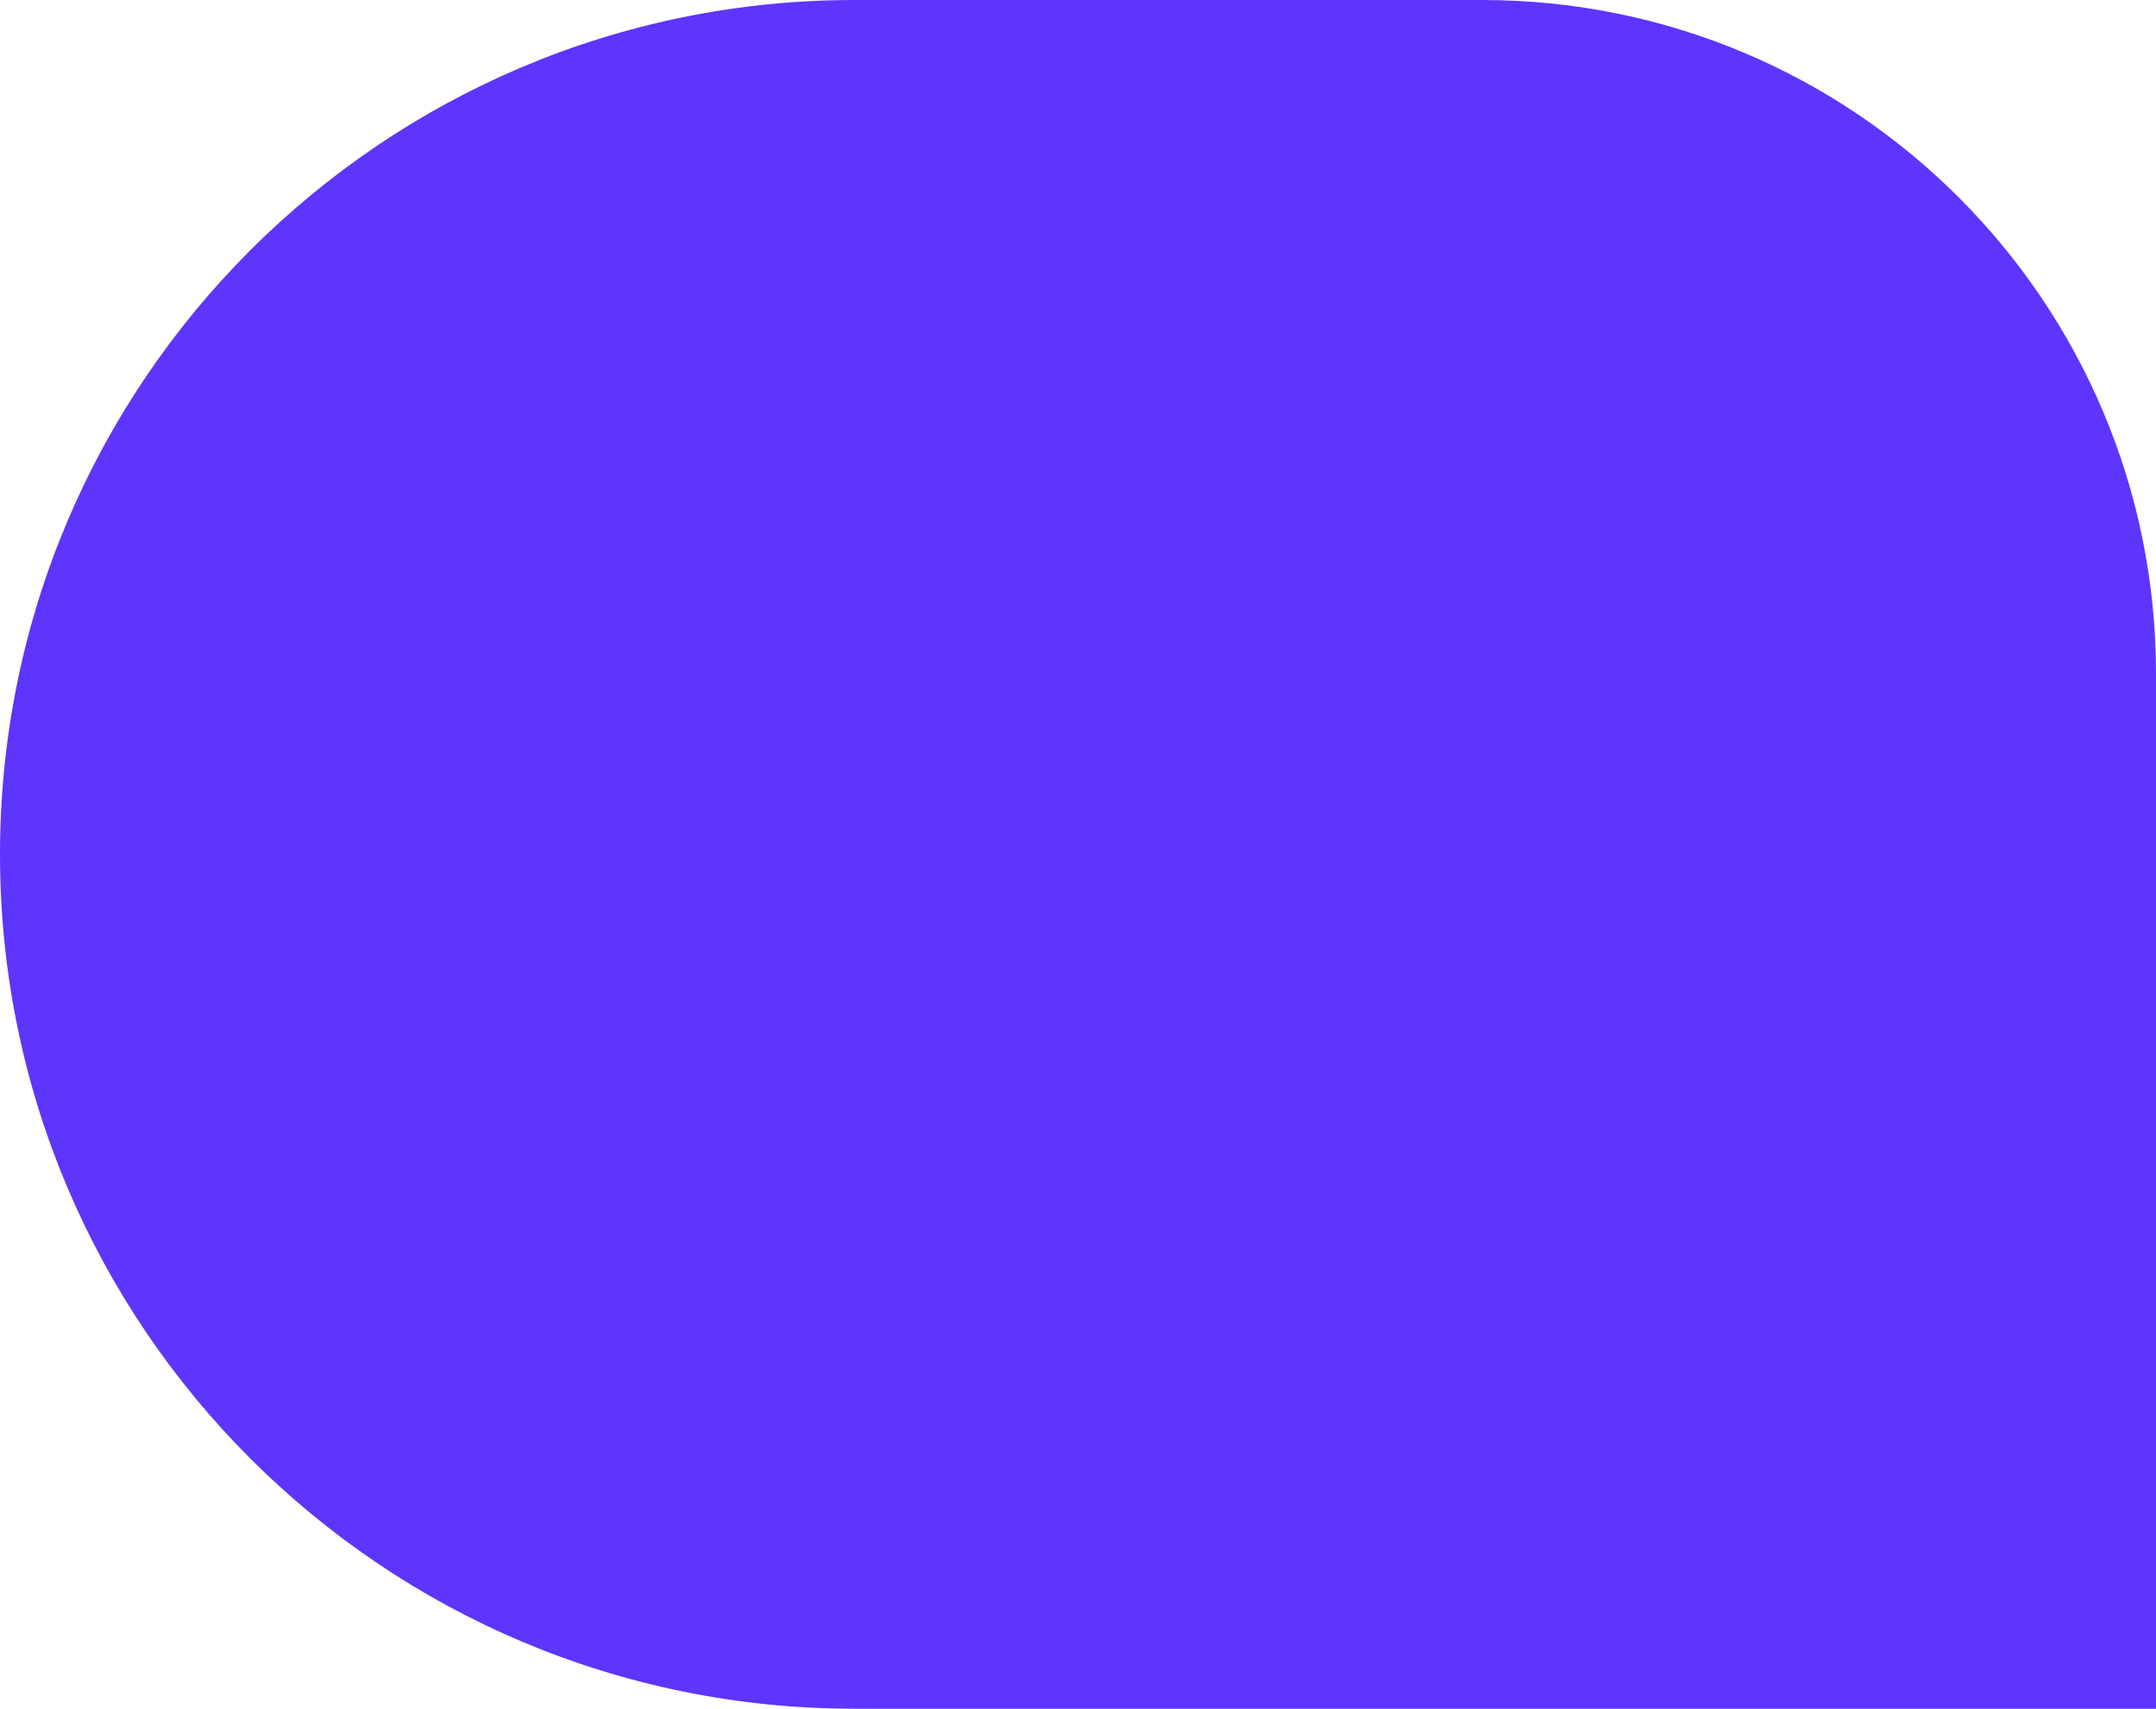 <svg width="82" height="65" viewBox="0 0 82 65" fill="none" xmlns="http://www.w3.org/2000/svg">
<path d="M82 65L82 25.625C82 11.473 70.527 5.01488e-07 56.375 1.1201e-06L32.5 2.16371e-06C14.551 2.9483e-06 -2.20521e-06 14.551 -1.42062e-06 32.5C-6.36033e-07 50.449 14.551 65 32.5 65L82 65Z" fill="#5D35FD"/>
</svg>
